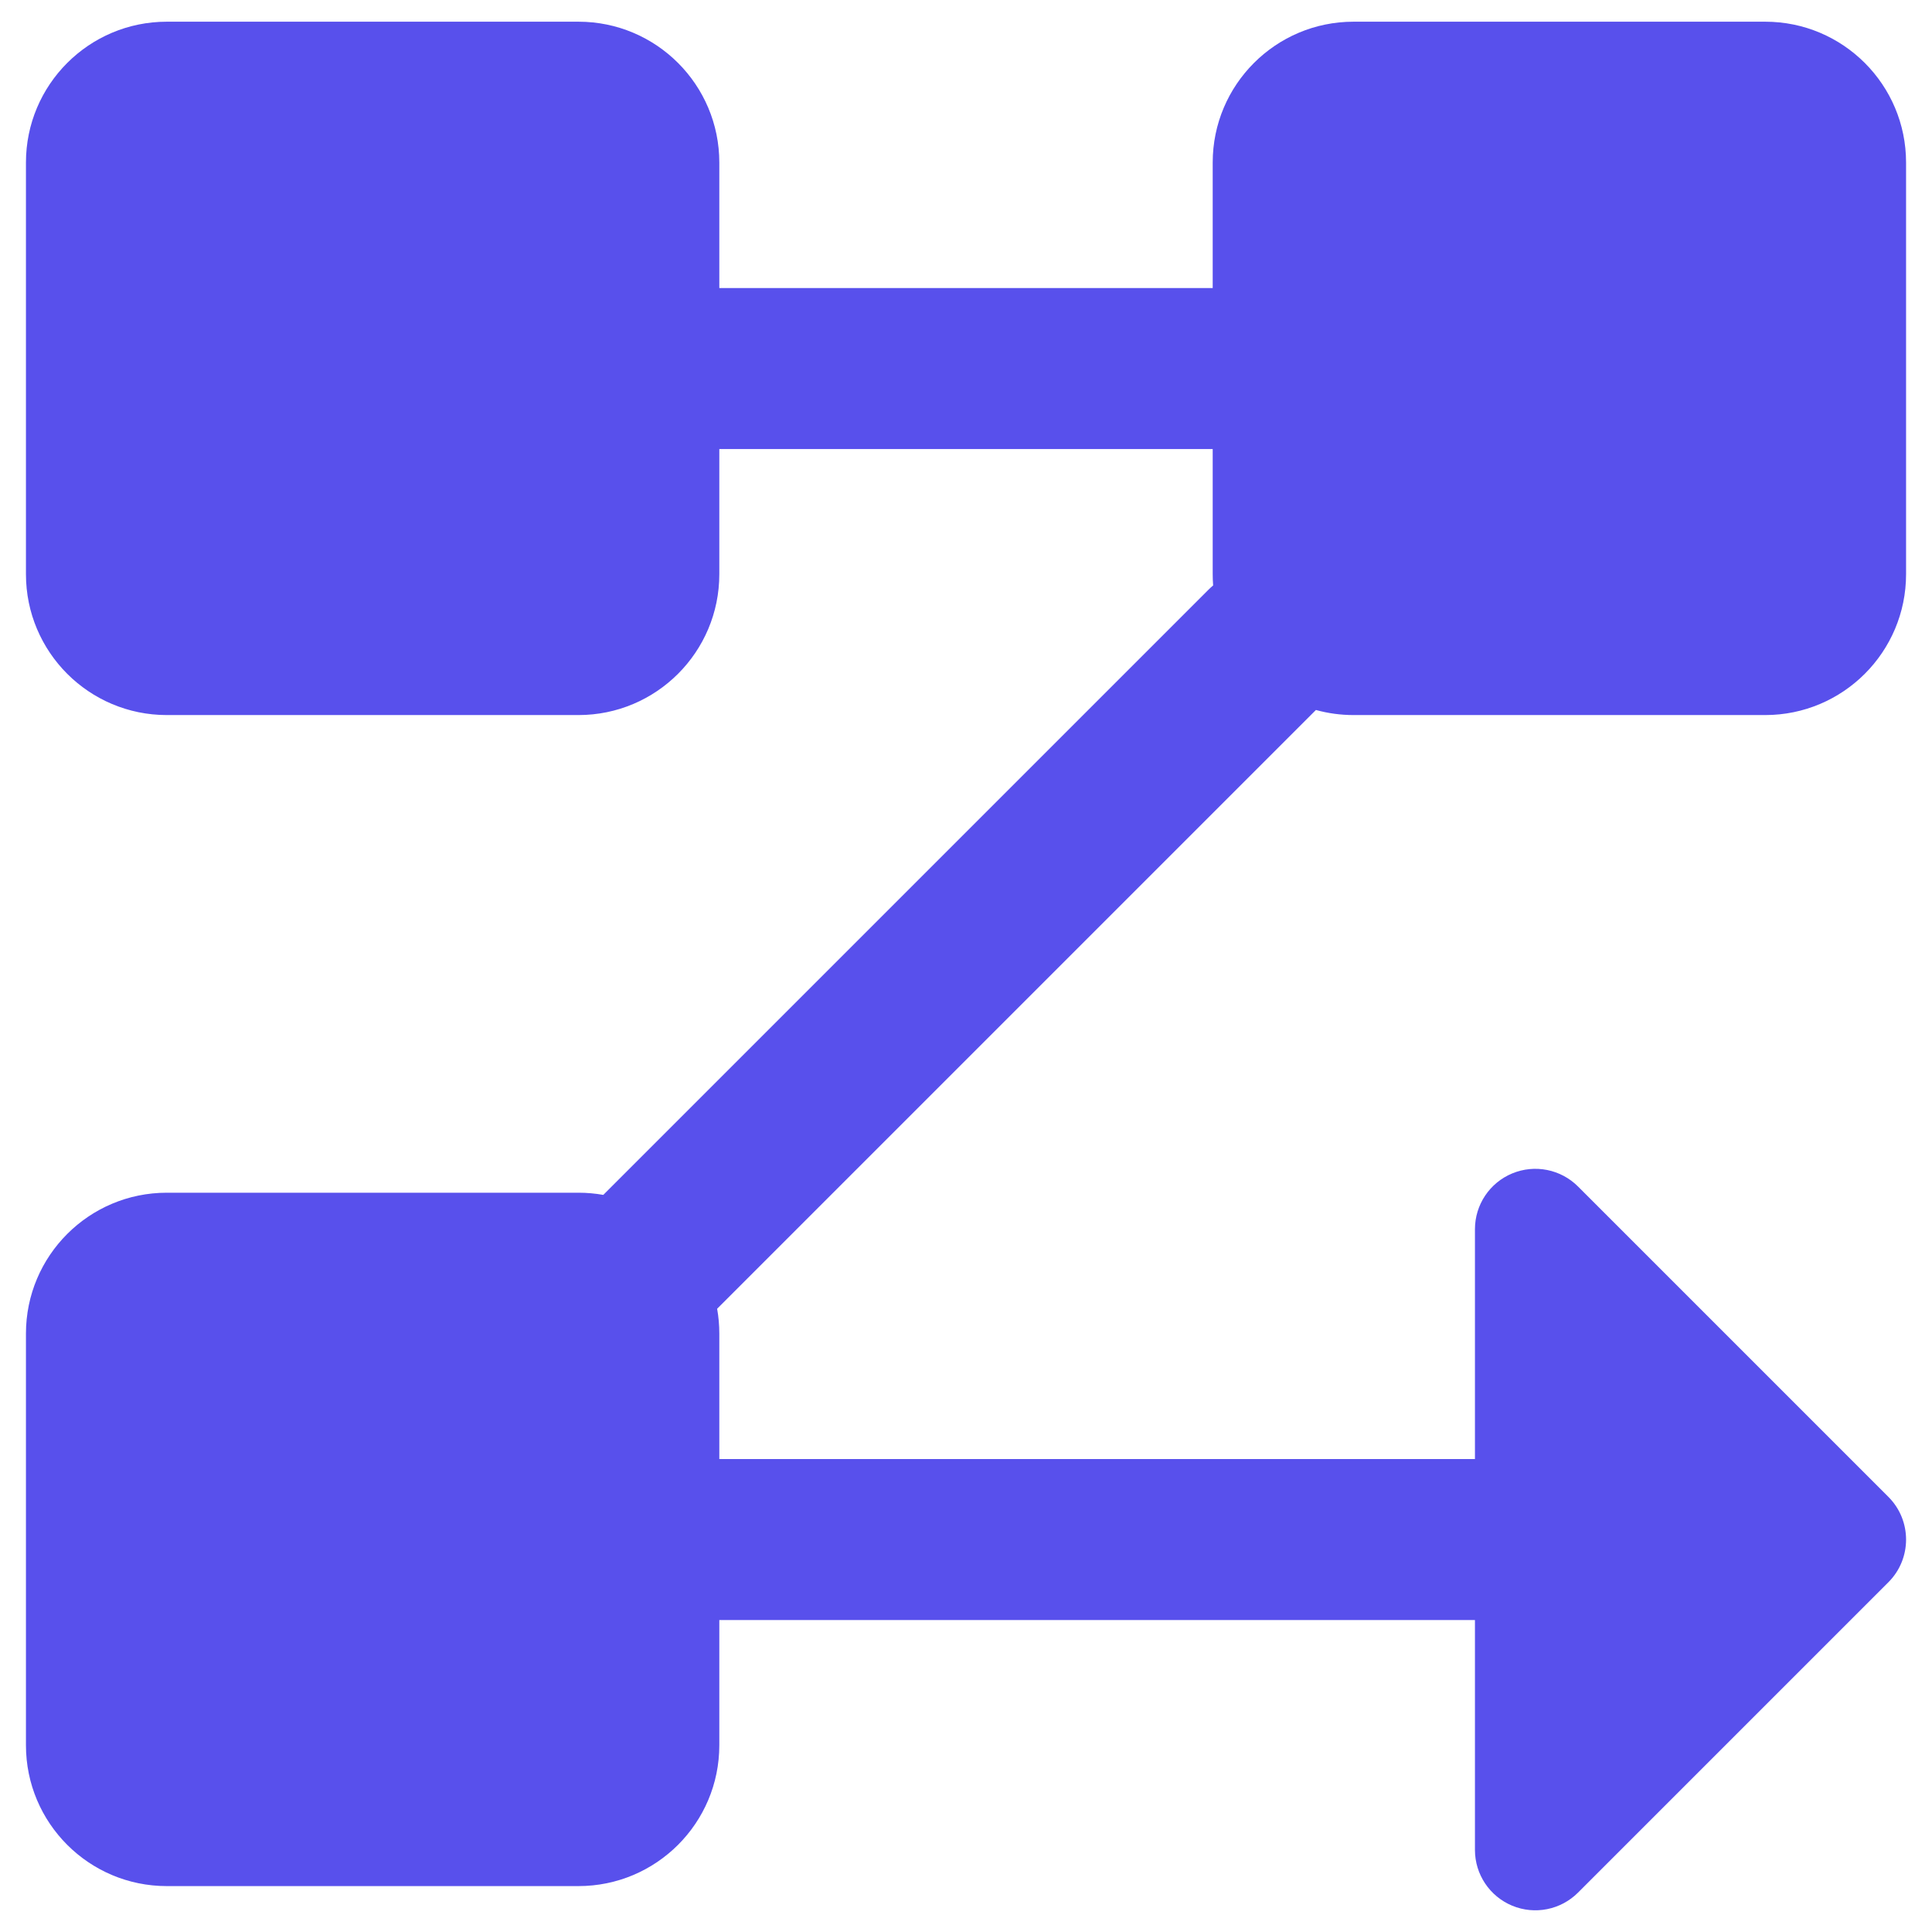 <svg width="130" height="130" viewBox="0 0 130 130" fill="none" xmlns="http://www.w3.org/2000/svg">
<g clip-path="url(#clip0_1151_6)">
<path fill-rule="evenodd" clip-rule="evenodd" d="M11.225 48.115C5.99 48.115 1.746 43.871 1.746 38.636V10.939C1.746 5.704 5.99 1.46 11.225 1.46H38.922C44.157 1.46 48.401 5.704 48.401 10.939V19.381H81.6V10.939C81.6 5.704 85.844 1.46 91.079 1.46H118.776C124.011 1.46 128.255 5.704 128.255 10.939V38.636C128.255 43.871 124.011 48.115 118.776 48.115H91.079C90.201 48.115 89.351 47.996 88.545 47.773L48.254 88.063C48.351 88.605 48.401 89.164 48.401 89.735V98.177H99.246V82.71C99.246 81.067 100.236 79.585 101.754 78.957C103.272 78.328 105.019 78.675 106.181 79.837L127.065 100.721C128.652 102.308 128.652 104.88 127.065 106.467L106.181 127.35C105.019 128.512 103.272 128.86 101.754 128.231C100.236 127.602 99.246 126.121 99.246 124.478V109.01H48.401V117.432C48.401 122.667 44.157 126.911 38.922 126.911H11.225C5.99 126.911 1.746 122.667 1.746 117.432V89.735C1.746 84.499 5.99 80.255 11.225 80.255H38.922C39.493 80.255 40.051 80.306 40.594 80.402L81.306 39.69C81.411 39.586 81.519 39.486 81.629 39.392C81.61 39.143 81.6 38.891 81.6 38.636V30.215H48.401V38.636C48.401 43.871 44.157 48.115 38.922 48.115H11.225Z" fill="#5850EC"/>
</g>
<defs>
<clipPath id="clip0_1151_6">
<rect width="130" height="130" fill="white"/>
</clipPath>
</defs>
</svg>
